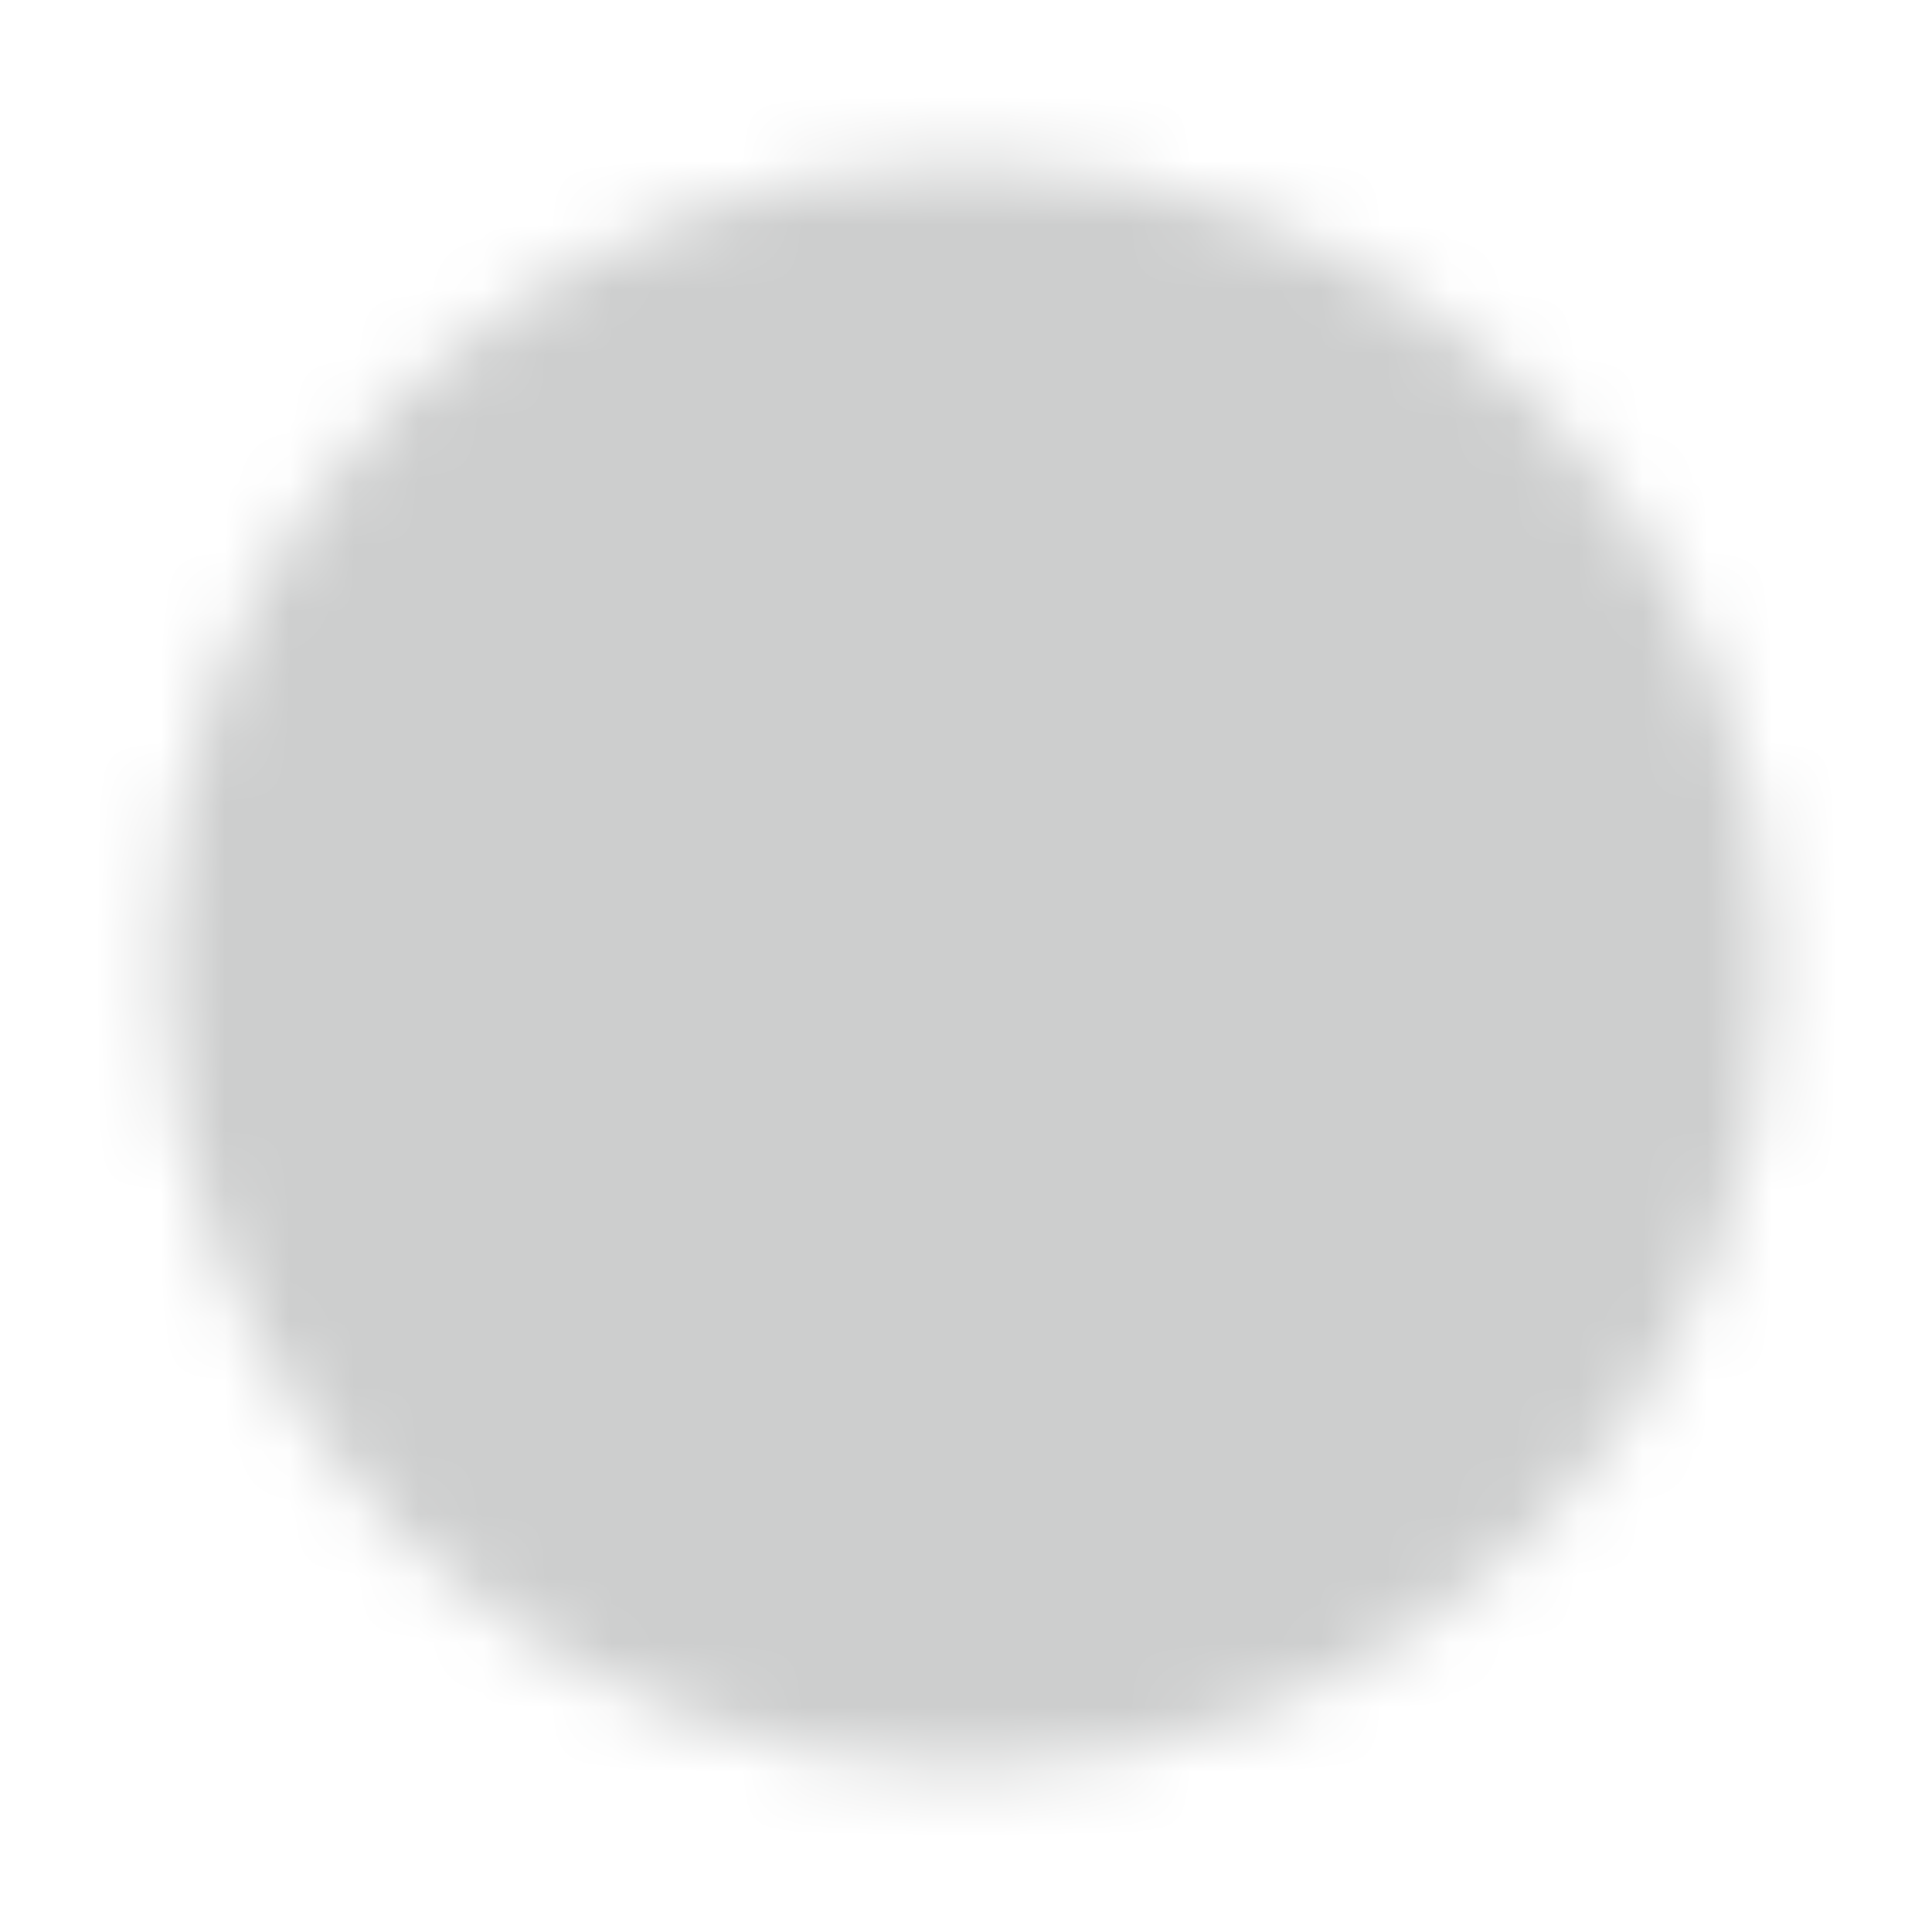 <svg width="30" height="30" viewBox="0 0 30 30" fill="none" xmlns="http://www.w3.org/2000/svg">
    <mask id="mask0_3396_119190" style="mask-type:luminance" maskUnits="userSpaceOnUse" x="2" y="2" width="26" height="26">
        <path d="M15.006 26.329C21.262 26.329 26.333 21.258 26.333 15.002C26.333 8.747 21.262 3.676 15.006 3.676C8.751 3.676 3.68 8.747 3.68 15.002C3.68 21.258 8.751 26.329 15.006 26.329Z" fill="white" stroke="white" stroke-width="2.265" stroke-linejoin="round"/>
        <path d="M18.214 11.801L11.807 18.208M11.807 11.801L18.214 18.208" stroke="black" stroke-width="2.265" stroke-linecap="round" stroke-linejoin="round"/>
    </mask>
    <g mask="url(#mask0_3396_119190)">
        <path d="M1.414 1.41H28.598V28.594H1.414V1.41Z" fill="#CDCECE"/>
    </g>
</svg>